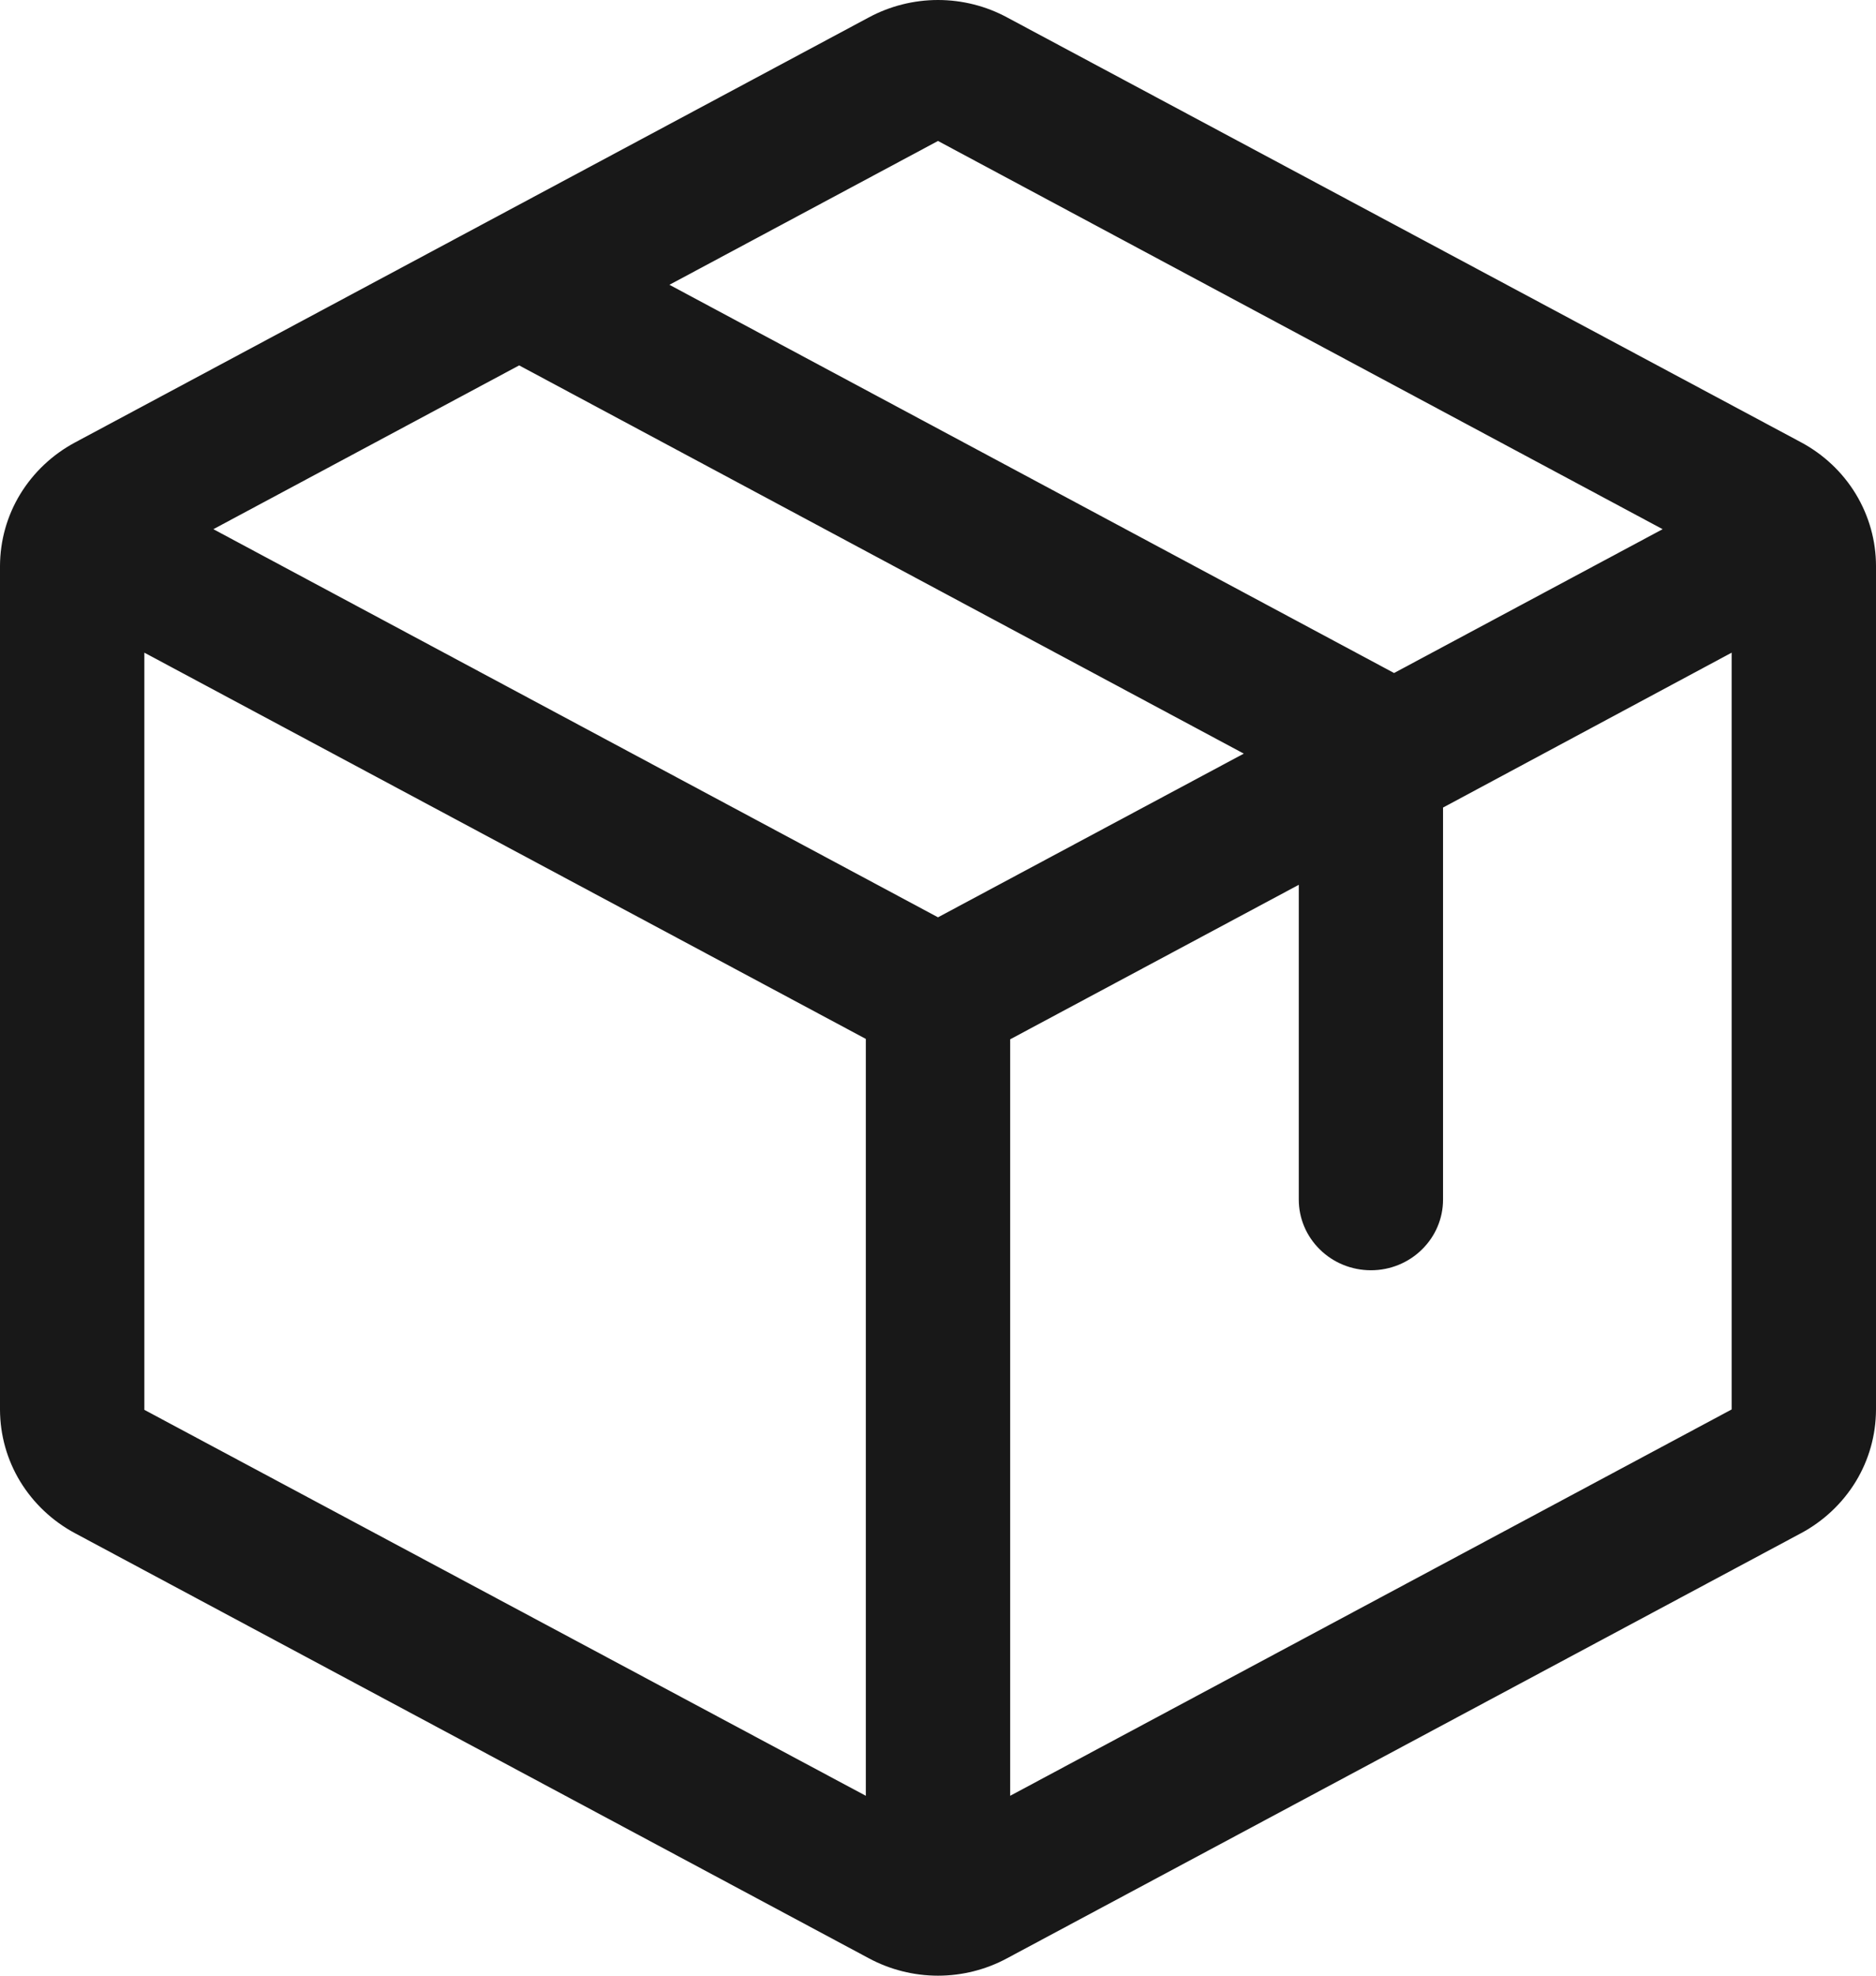 <svg width="19" height="20" viewBox="0 0 19 20" fill="none" xmlns="http://www.w3.org/2000/svg">
<path d="M18.24 4.477L10.201 0.177C9.987 0.061 9.745 0 9.5 0C9.255 0 9.013 0.061 8.798 0.177L0.76 4.479C0.53 4.602 0.339 4.783 0.205 5.002C0.071 5.222 0.001 5.473 0 5.729V14.271C0.001 14.527 0.071 14.778 0.205 14.998C0.339 15.217 0.53 15.398 0.76 15.521L8.798 19.823C9.013 19.939 9.255 20 9.5 20C9.745 20 9.987 19.939 10.201 19.823L18.24 15.521C18.47 15.398 18.661 15.217 18.795 14.998C18.929 14.778 18.999 14.527 19 14.271V5.73C19 5.474 18.929 5.222 18.796 5.002C18.662 4.781 18.47 4.6 18.24 4.477ZM9.5 1.427L16.839 5.357L14.119 6.813L6.78 2.883L9.5 1.427ZM9.5 9.286L2.161 5.357L5.258 3.699L12.597 7.629L9.5 9.286ZM1.462 6.607L8.769 10.517V18.179L1.462 14.272V6.607ZM17.538 14.268L10.231 18.179V10.521L13.154 8.957V12.144C13.154 12.334 13.231 12.515 13.368 12.649C13.505 12.784 13.691 12.859 13.885 12.859C14.078 12.859 14.264 12.784 14.401 12.649C14.538 12.515 14.615 12.334 14.615 12.144V8.175L17.538 6.607V14.267V14.268Z" fill="#181818"/>
</svg>
